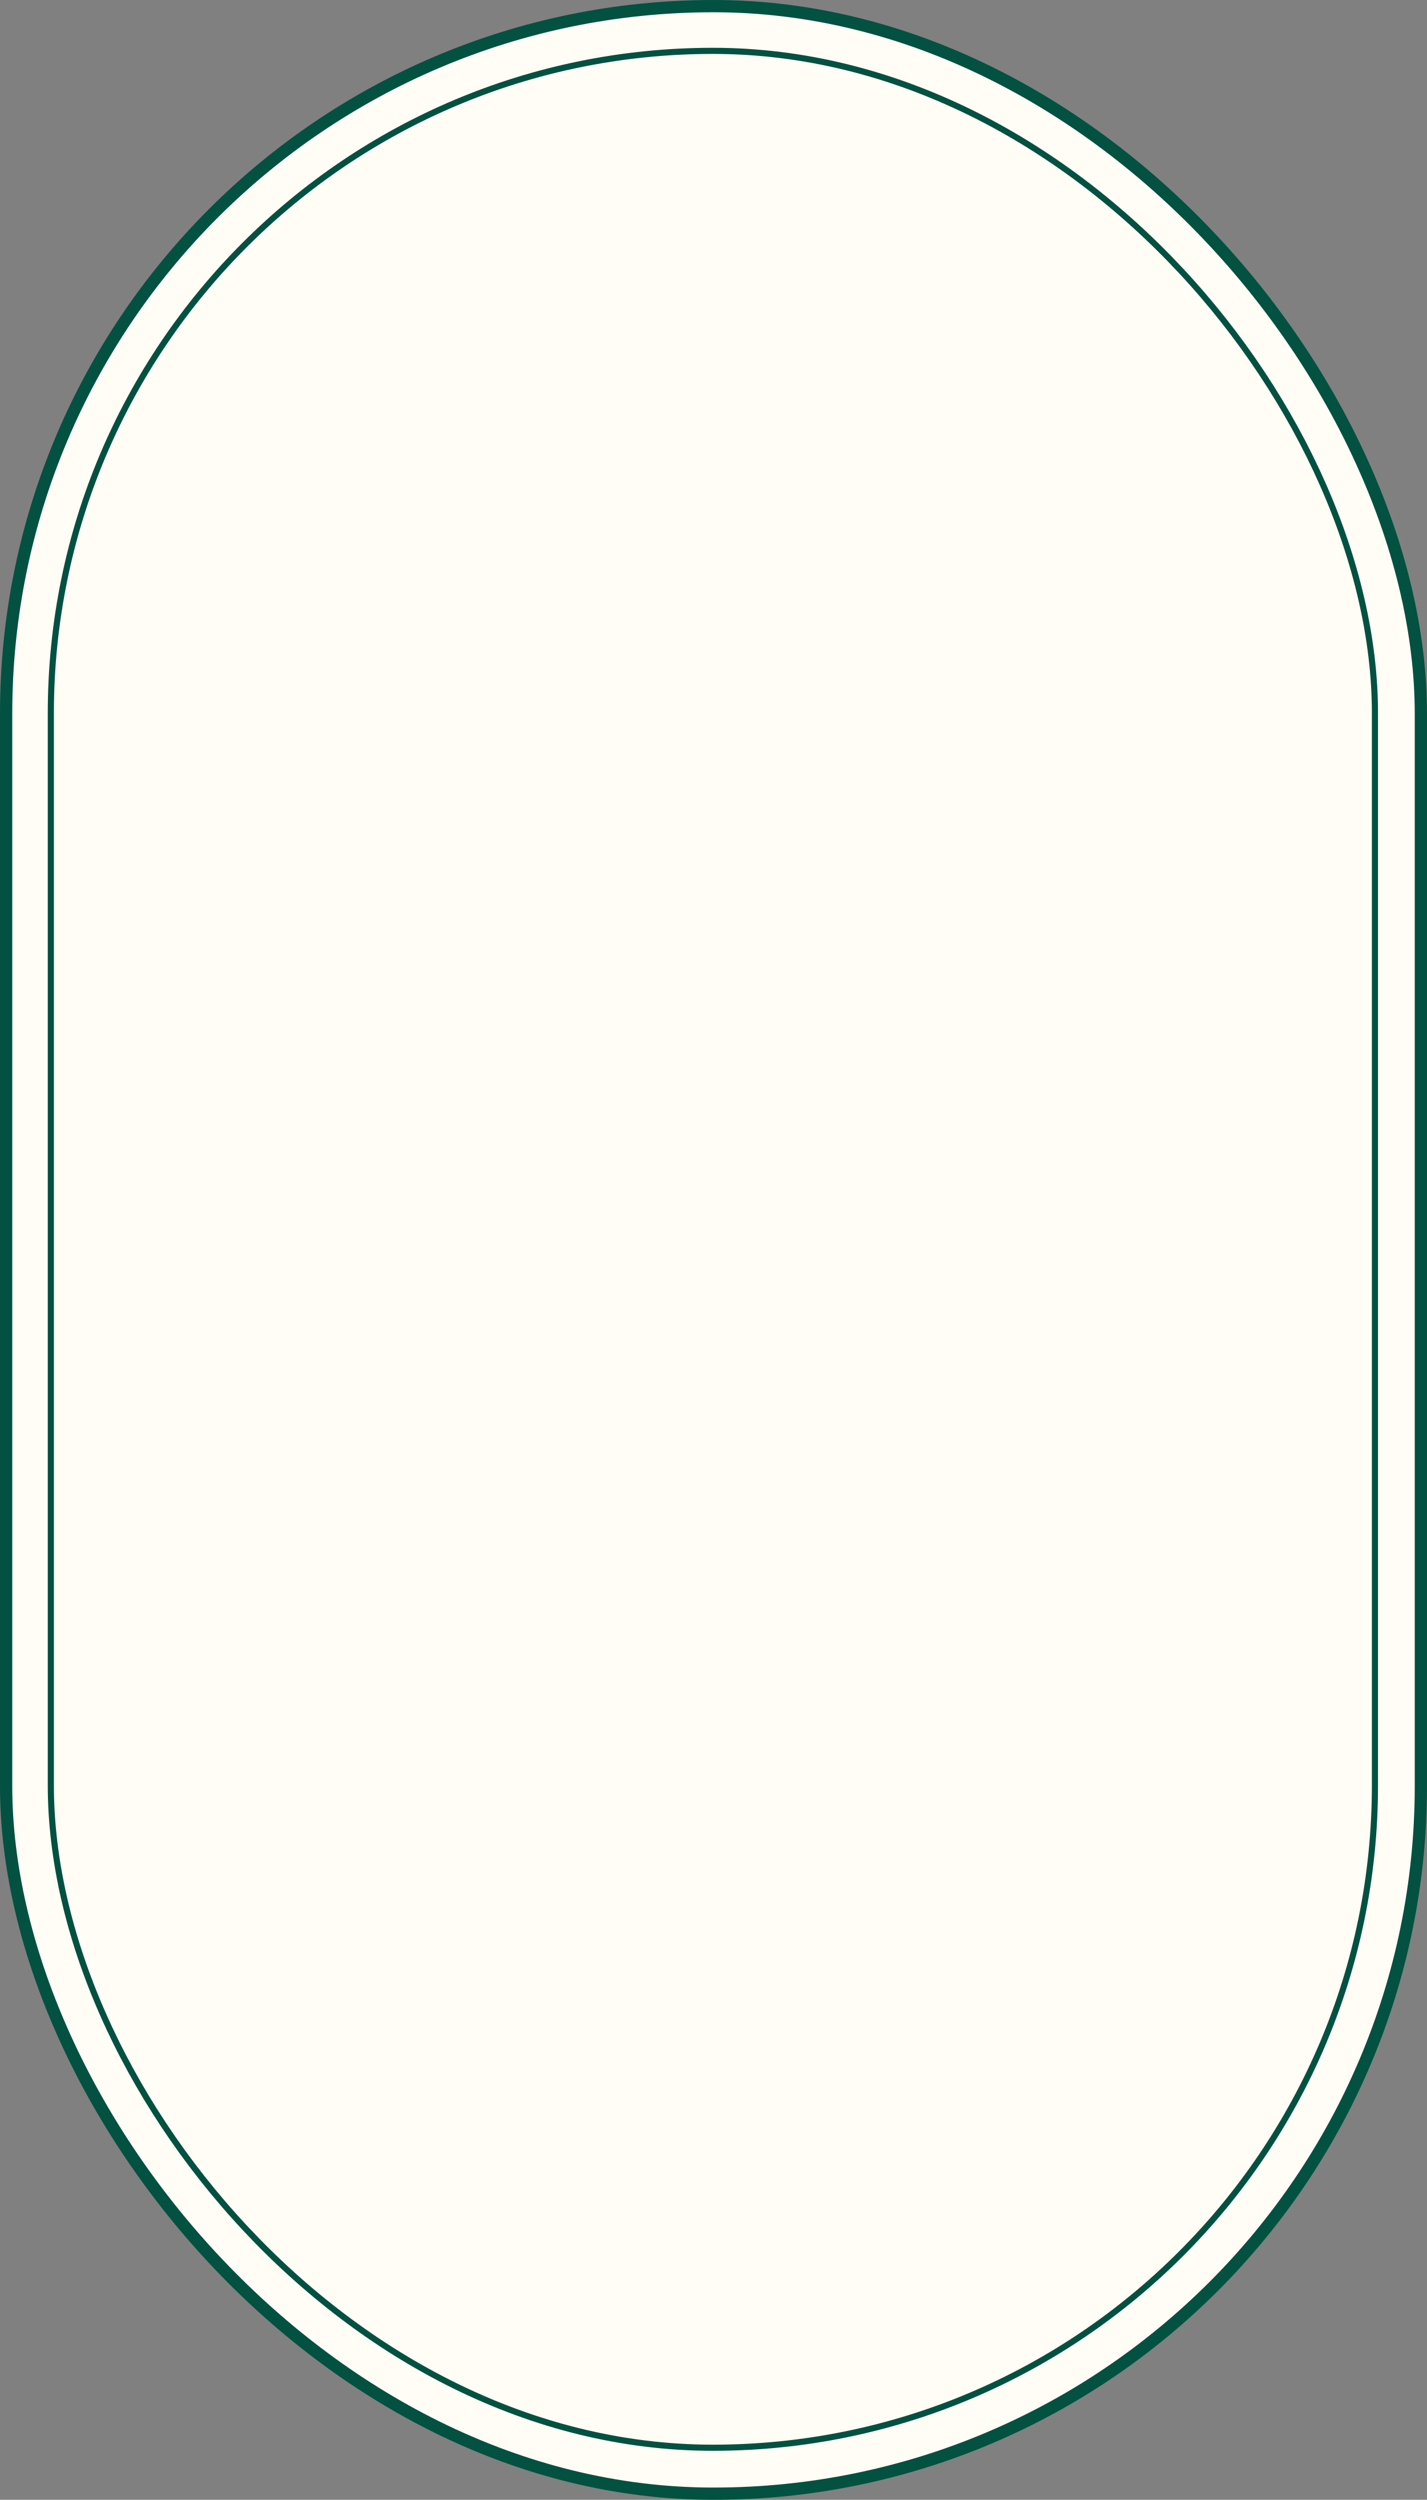 <?xml version="1.0" encoding="UTF-8"?> <svg xmlns="http://www.w3.org/2000/svg" width="1165" height="2040" viewBox="0 0 1165 2040" fill="none"><rect x="0" y="0" width="1165" height="2040" fill="#808080" stroke="none"/><rect x="5" y="5" width="1155" height="2030" rx="577.5" fill="#FFFDF6" stroke="#025141" stroke-width="10"></rect><rect x="41.5" y="41.5" width="1081" height="1956" rx="540.5" fill="#FFFDF6" stroke="#025141" stroke-width="5"></rect></svg> 